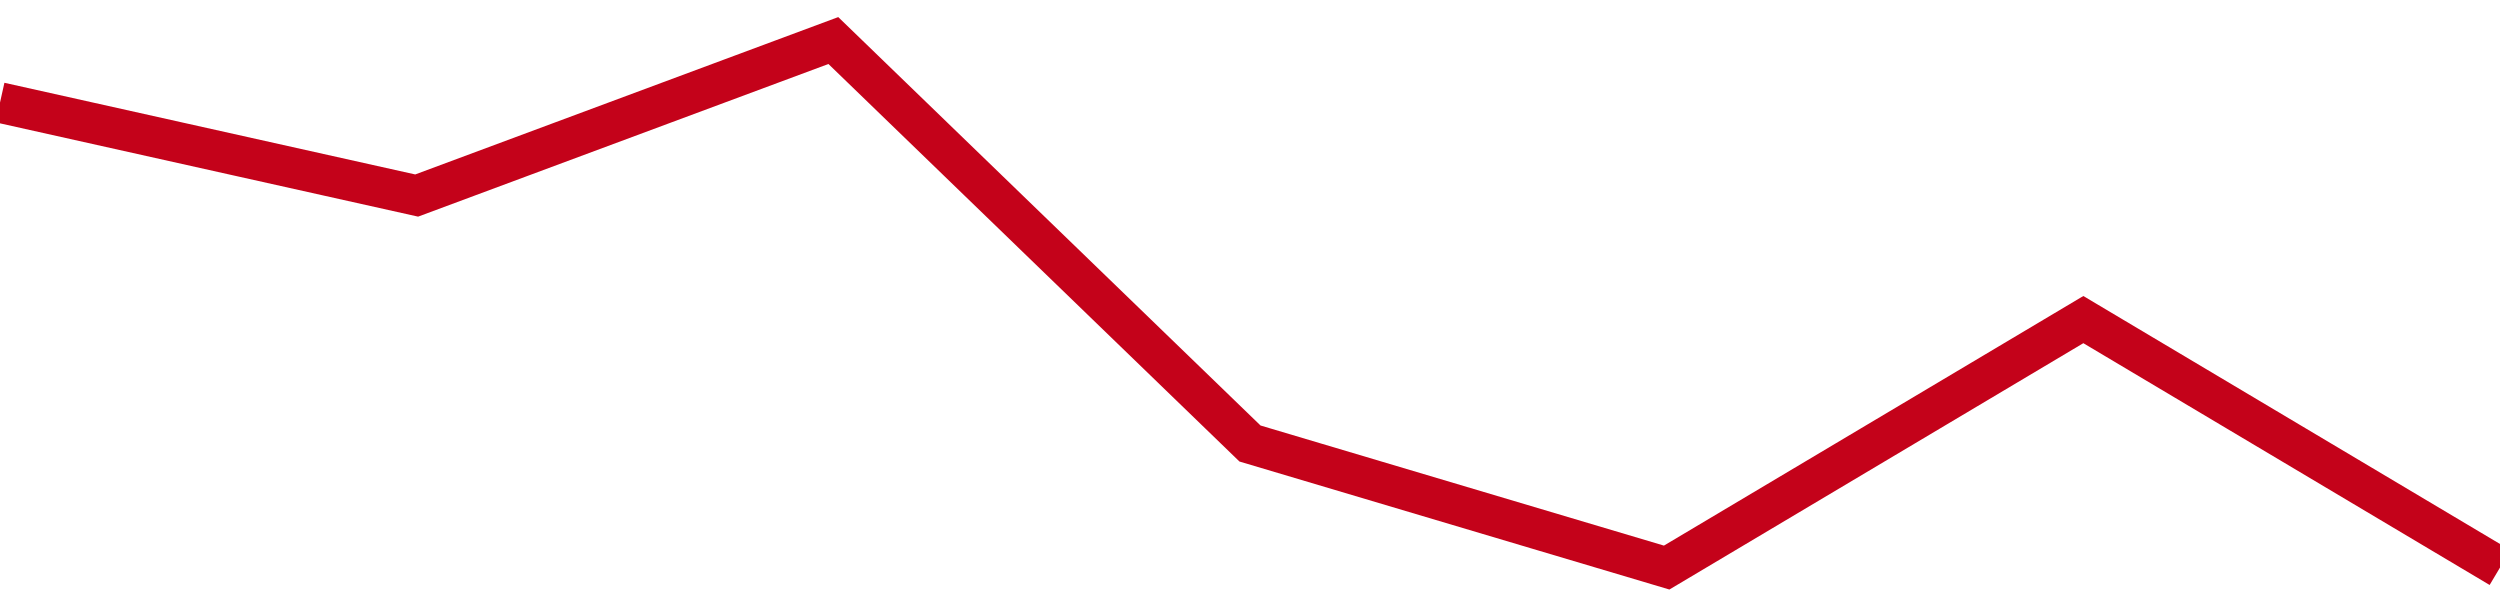 <!-- Generated with https://github.com/jxxe/sparkline/ --><svg viewBox="0 0 185 45" class="sparkline" xmlns="http://www.w3.org/2000/svg"><path class="sparkline--fill" d="M 0 7.59 L 0 7.59 L 30.833 14.47 L 61.667 3 L 92.5 32.82 L 123.333 42 L 154.167 23.65 L 185 42 V 45 L 0 45 Z" stroke="none" fill="none" ></path><path class="sparkline--line" d="M 0 7.59 L 0 7.59 L 30.833 14.47 L 61.667 3 L 92.5 32.82 L 123.333 42 L 154.167 23.65 L 185 42" fill="none" stroke-width="3" stroke="#C4021A" ></path></svg>